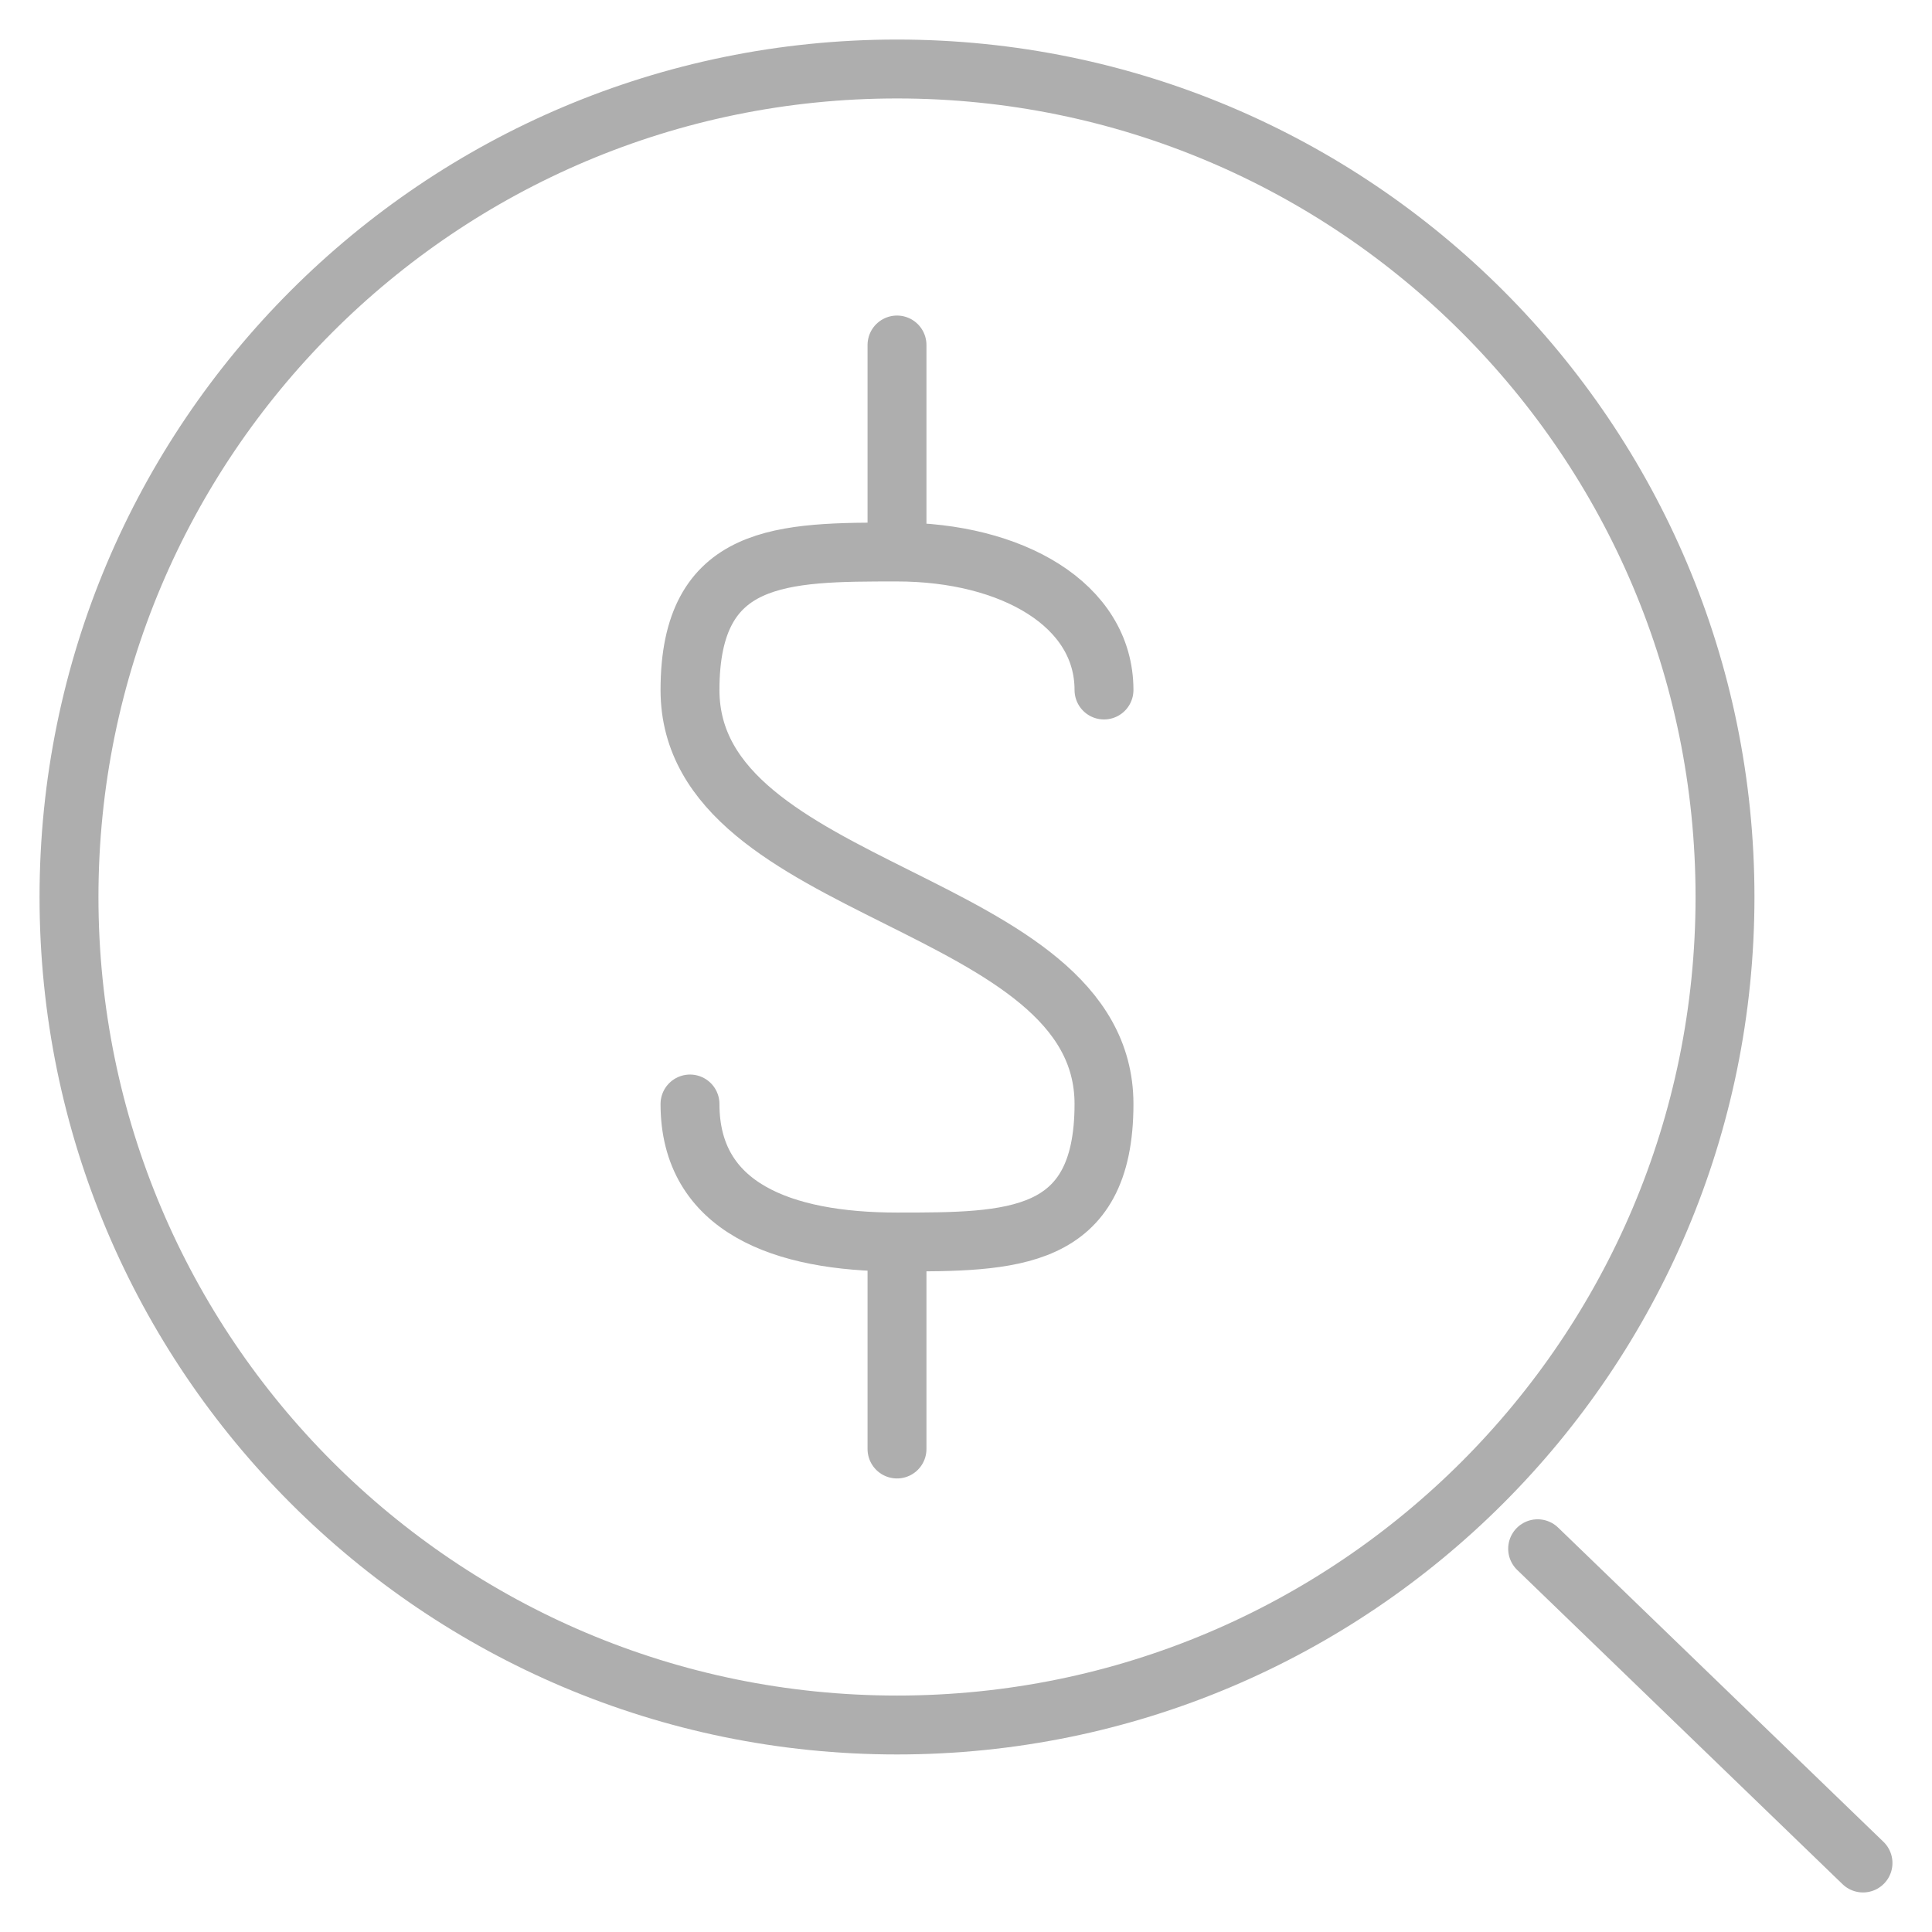 <svg width="164" height="164" viewBox="0 0 164 164" fill="none" xmlns="http://www.w3.org/2000/svg">
<path d="M76.143 146.429C114.961 146.429 146.429 114.961 146.429 76.143C146.429 37.325 114.961 5.857 76.143 5.857C37.325 5.857 5.857 37.325 5.857 76.143C5.857 114.961 37.325 146.429 76.143 146.429Z" stroke="black" stroke-opacity="0.32" stroke-width="5" stroke-linecap="round" stroke-linejoin="round"/>
<path d="M130.524 131.467L158.143 158.143M76.143 46.857V29.286M76.143 46.857C66.42 46.857 58.571 46.857 58.571 58.571C58.571 76.143 93.714 76.143 93.714 93.714C93.714 105.429 85.866 105.429 76.143 105.429M76.143 46.857C85.866 46.857 93.714 51.309 93.714 58.571M58.571 93.714C58.571 102.5 66.42 105.429 76.143 105.429M76.143 105.429V123" stroke="black" stroke-opacity="0.32" stroke-width="5" stroke-linecap="round" stroke-linejoin="round"/>
</svg>
